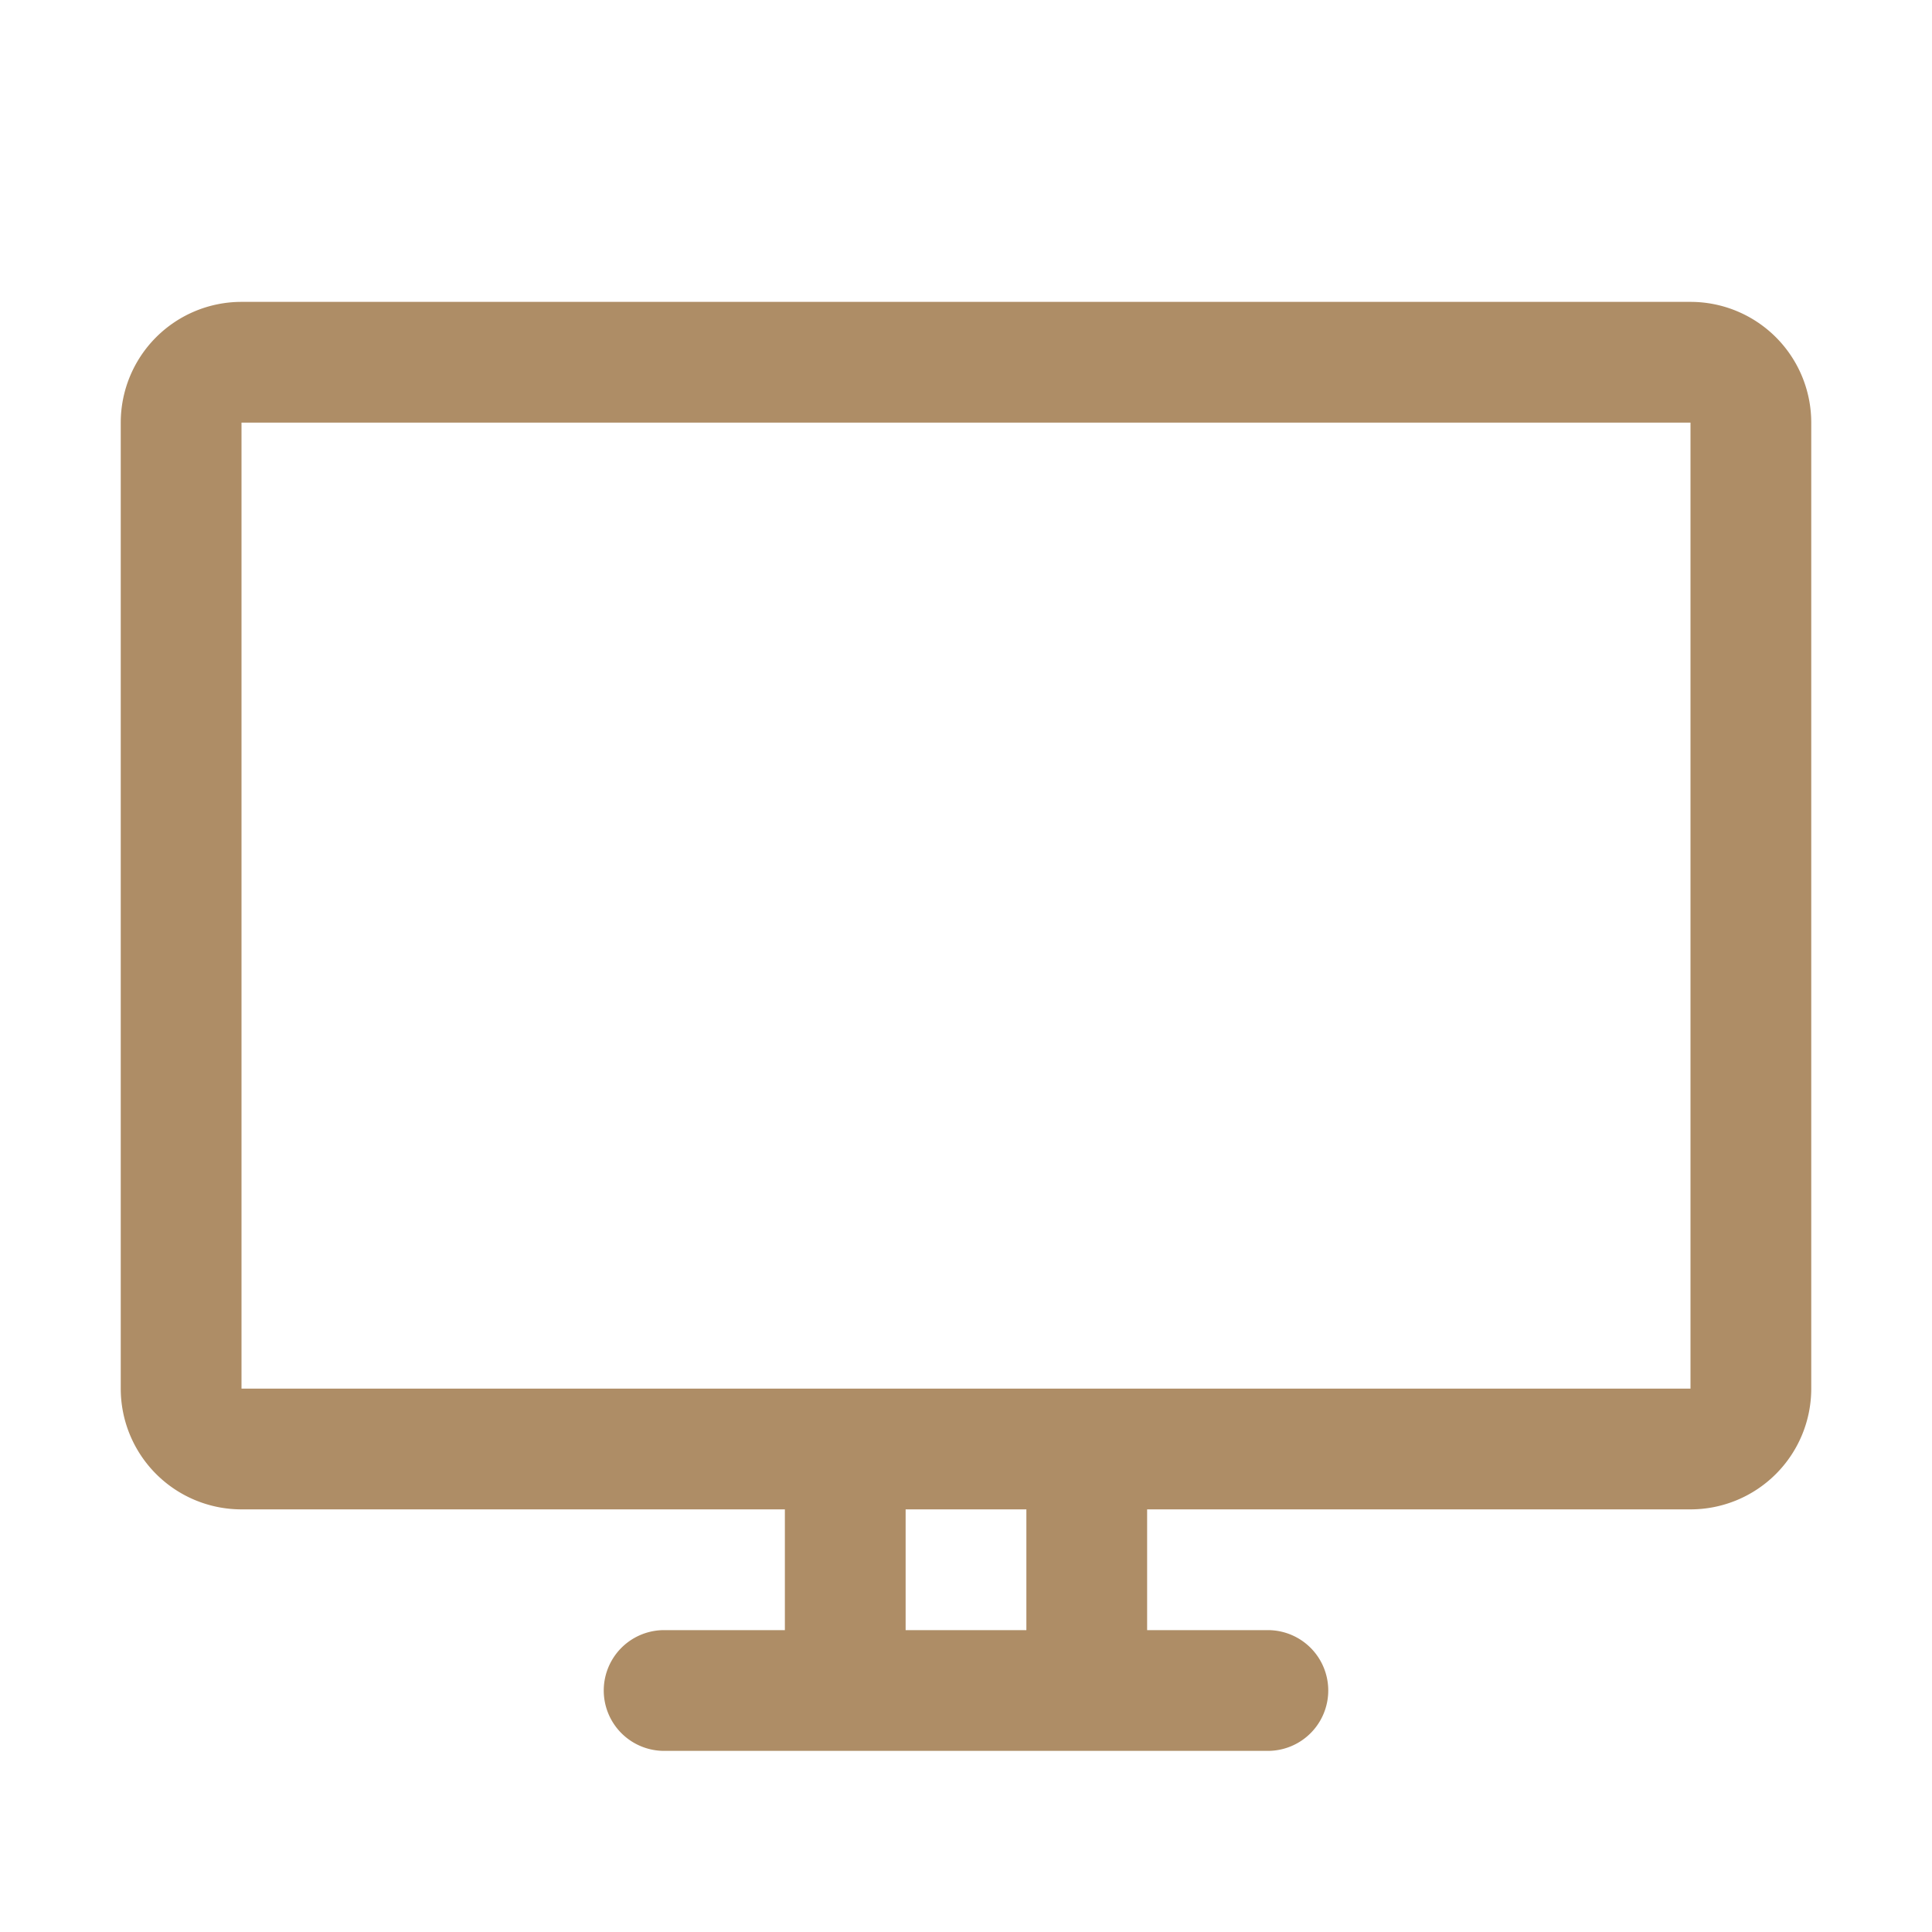 <svg xmlns="http://www.w3.org/2000/svg" xmlns:xlink="http://www.w3.org/1999/xlink" width="512" height="512" x="0" y="0" viewBox="0 0 32 32" style="enable-background:new 0 0 512 512" xml:space="preserve" class=""><g><path d="M28 5H4a2 2 0 0 0-2 2v16a2 2 0 0 0 2 2h9v2h-2a1 1 0 0 0 0 2h10a1 1 0 0 0 0-2h-2v-2h9a2 2 0 0 0 2-2V7a2 2 0 0 0-2-2zM17 27h-2v-2h2zM4 23V7h24v16z" data-name="monitor v2" fill="#ae8d66" opacity="1" data-original="#000000"></path></g></svg>